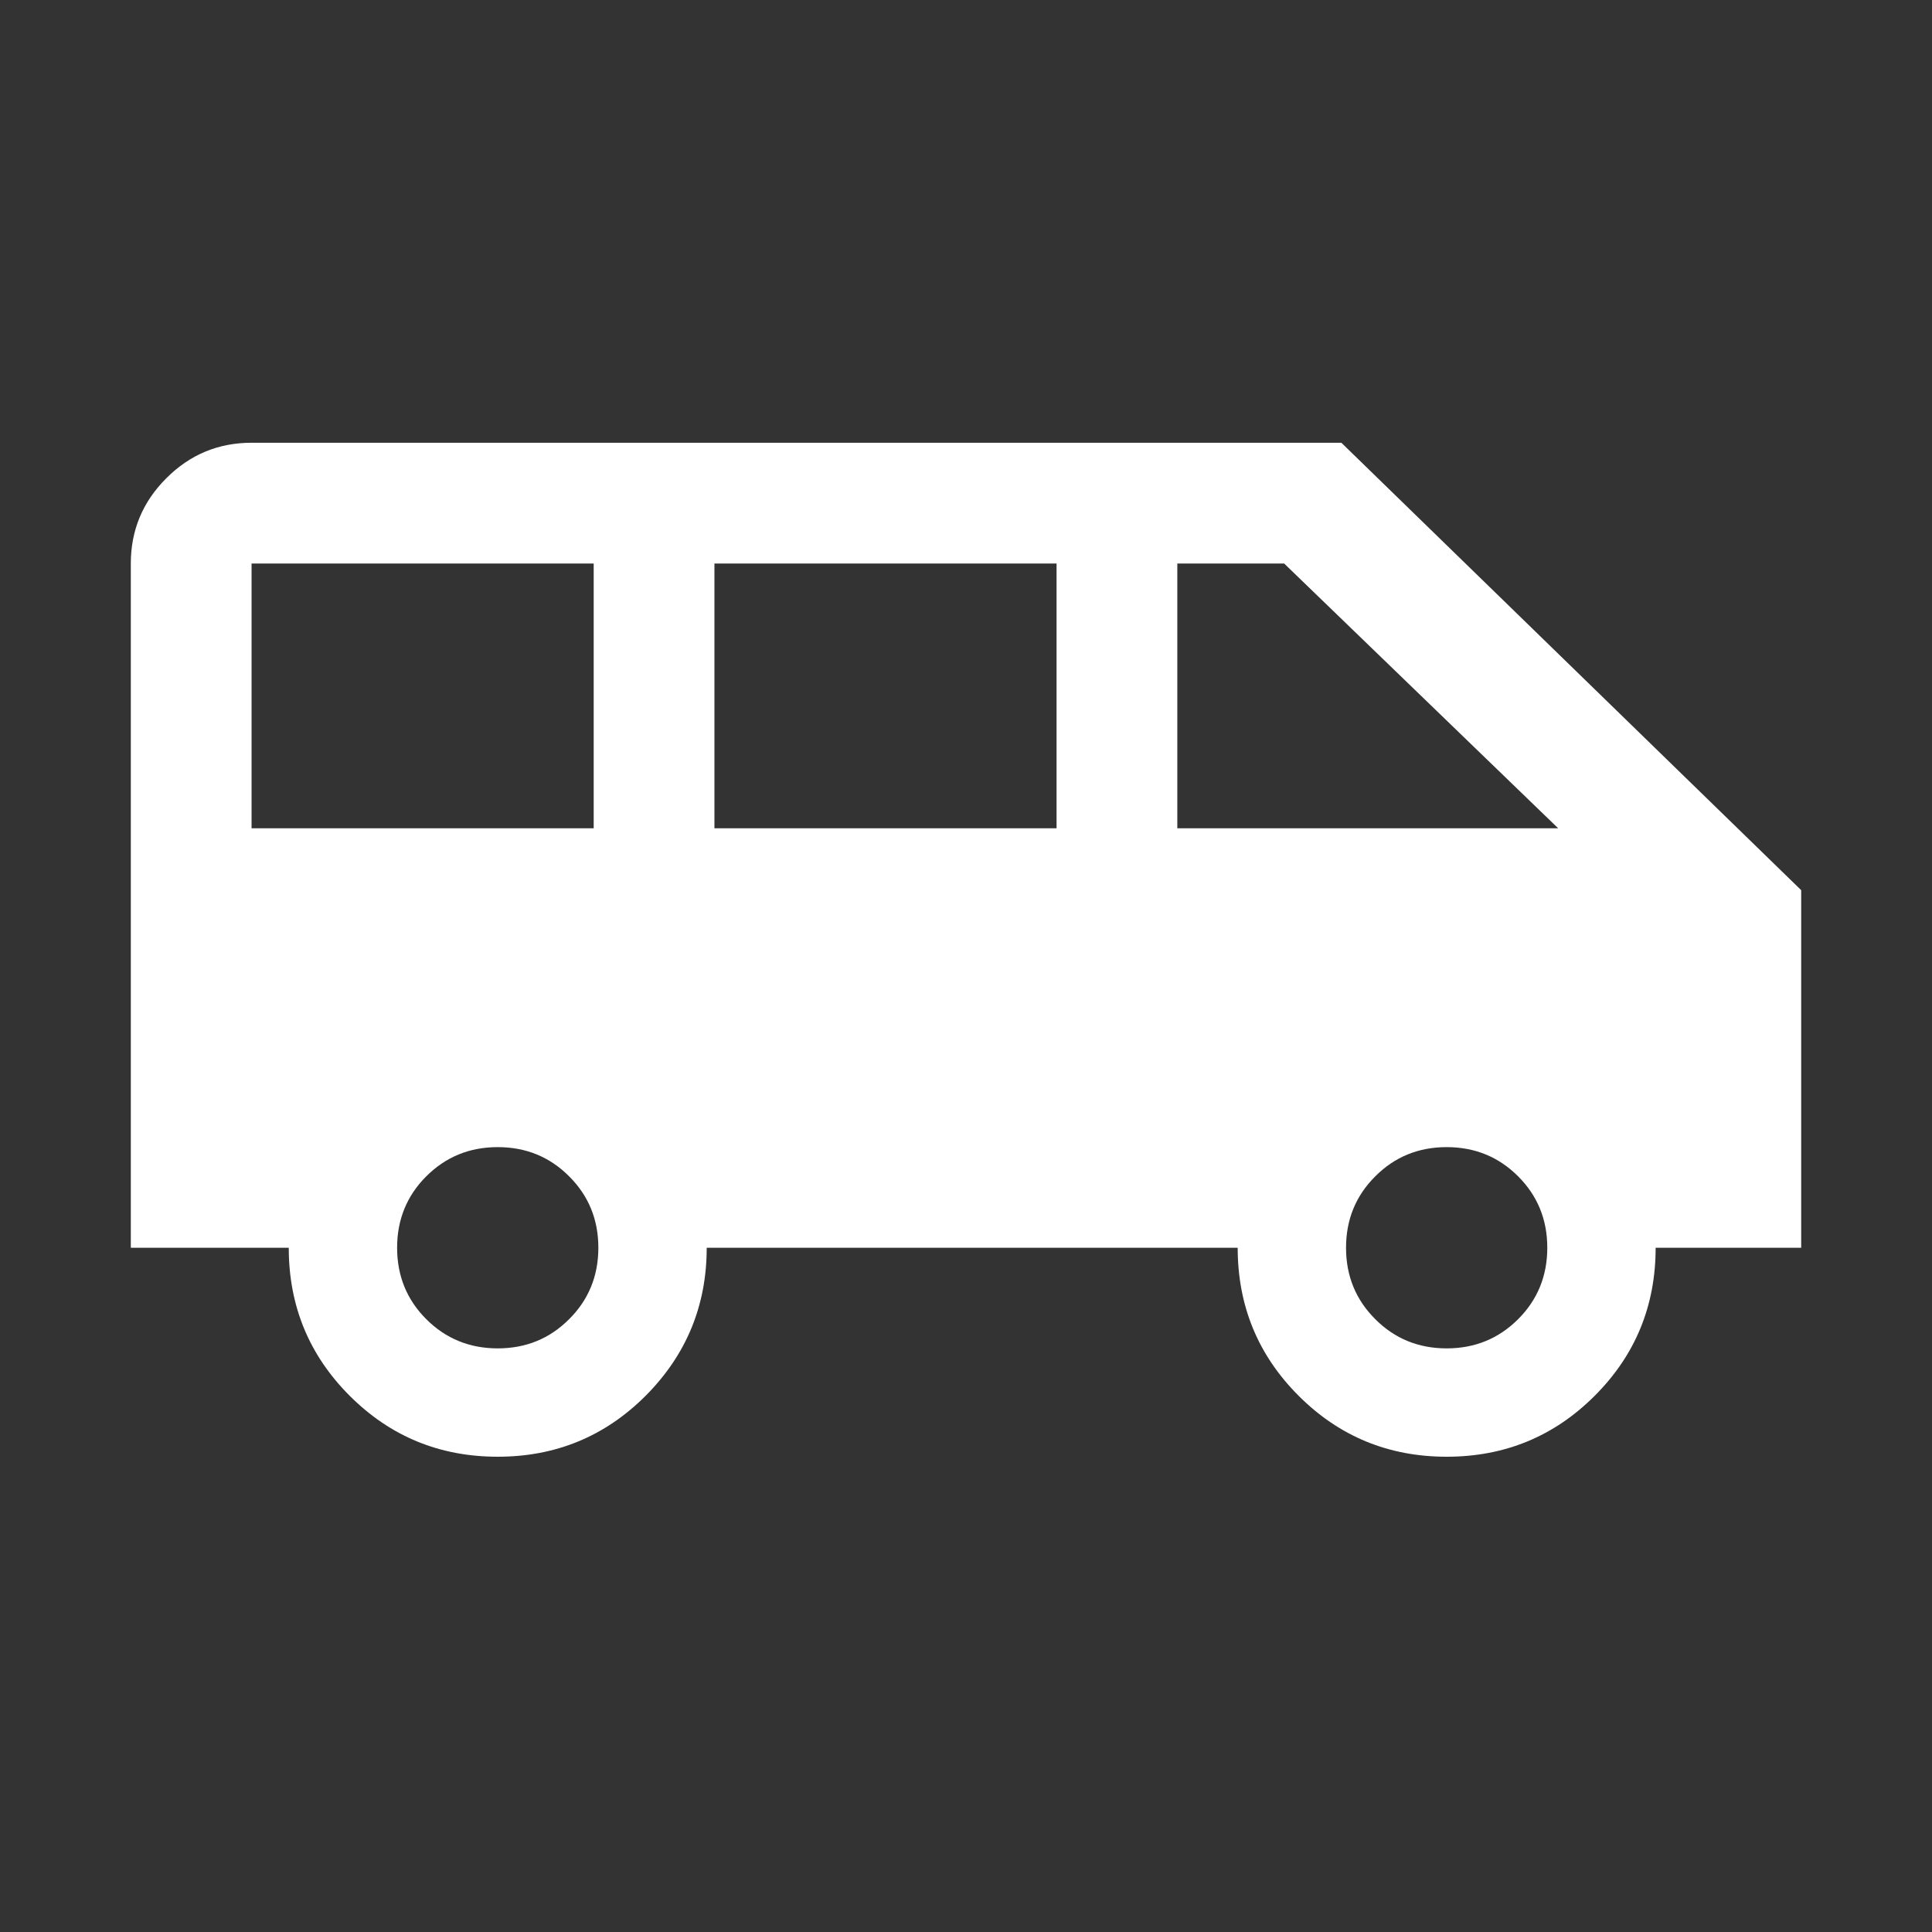 <svg width="24" height="24" viewBox="0 0 24 24" fill="none" xmlns="http://www.w3.org/2000/svg">
<rect x="0" y="0" width="24" height="24" fill="#333333" stroke="none"/>
<mask id="mask0_2621_6923" style="mask-type:alpha" maskUnits="userSpaceOnUse" x="0" y="0" width="24" height="24">
<rect width="24" height="24" fill="#D9D9D9"/>
</mask>
<g mask="url(#mask0_2621_6923)">
<path d="M6.183 18.096C5.462 18.096 4.849 17.844 4.344 17.339C3.839 16.834 3.587 16.221 3.587 15.5H1.625V7C1.625 6.588 1.772 6.234 2.066 5.941C2.359 5.647 2.712 5.5 3.125 5.5H16.663L22.375 11.058V15.5H20.567C20.567 16.221 20.315 16.834 19.81 17.339C19.305 17.844 18.692 18.096 17.971 18.096C17.25 18.096 16.637 17.844 16.132 17.339C15.627 16.834 15.375 16.221 15.375 15.5H8.779C8.779 16.218 8.526 16.83 8.022 17.337C7.517 17.843 6.904 18.096 6.183 18.096ZM14.625 10.289H19.356L15.952 7H14.625V10.289ZM8.875 10.289H13.125V7H8.875V10.289ZM3.125 10.289H7.375V7H3.125V10.289ZM6.183 16.75C6.533 16.75 6.829 16.629 7.07 16.387C7.312 16.146 7.433 15.85 7.433 15.5C7.433 15.15 7.312 14.854 7.07 14.613C6.829 14.371 6.533 14.25 6.183 14.25C5.833 14.25 5.537 14.371 5.295 14.613C5.054 14.854 4.933 15.15 4.933 15.5C4.933 15.85 5.054 16.146 5.295 16.387C5.537 16.629 5.833 16.75 6.183 16.75ZM17.971 16.75C18.321 16.75 18.617 16.629 18.859 16.387C19.1 16.146 19.221 15.85 19.221 15.5C19.221 15.15 19.1 14.854 18.859 14.613C18.617 14.371 18.321 14.25 17.971 14.25C17.621 14.25 17.325 14.371 17.084 14.613C16.842 14.854 16.721 15.15 16.721 15.5C16.721 15.85 16.842 16.146 17.084 16.387C17.325 16.629 17.621 16.75 17.971 16.75Z" fill="white"/>
</g>
</svg>
